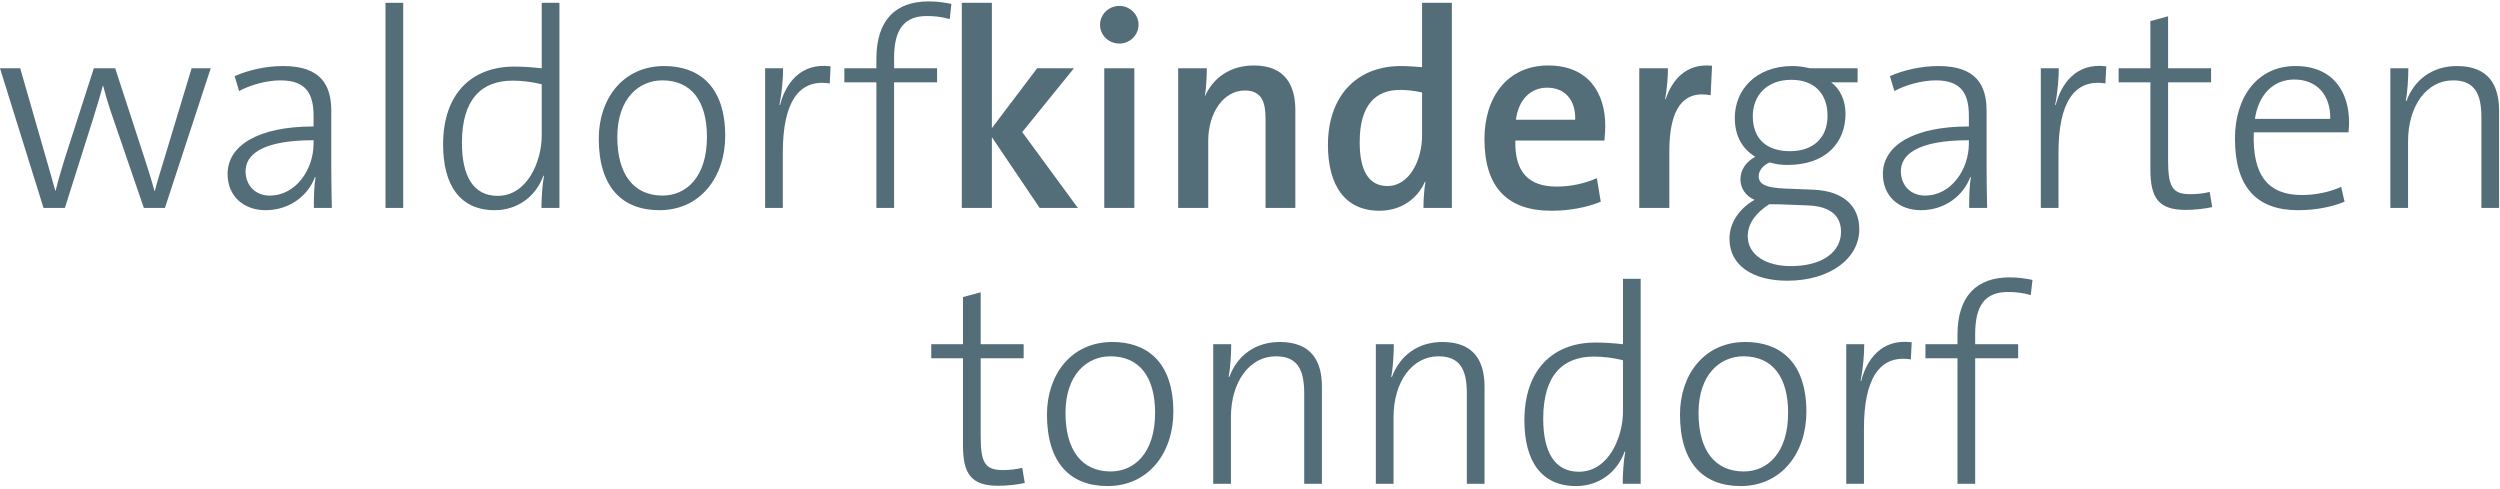 <?xml version="1.0" encoding="UTF-8" standalone="no"?>
<!DOCTYPE svg PUBLIC "-//W3C//DTD SVG 1.1//EN" "http://www.w3.org/Graphics/SVG/1.1/DTD/svg11.dtd">
<svg width="100%" height="100%" viewBox="0 0 445 87" version="1.1" xmlns="http://www.w3.org/2000/svg" xmlns:xlink="http://www.w3.org/1999/xlink" xml:space="preserve" xmlns:serif="http://www.serif.com/" style="fill-rule:evenodd;clip-rule:evenodd;stroke-linejoin:round;stroke-miterlimit:2;">
    <g transform="matrix(1.042,0,0,1.042,-13.542,-16.926)">
        <path d="M48.993,27.909L45.729,27.909L41.073,43.317C40.353,45.717 39.873,47.157 39.441,48.885L39.393,48.885C39.009,47.493 38.673,46.293 37.665,43.221L32.673,27.909L29.025,27.909L24.081,43.269C23.505,45.093 22.929,47.061 22.497,48.837L22.449,48.837C22.065,47.397 21.441,45.333 20.865,43.269L16.449,27.909L12.993,27.909L20.433,51.765L24.081,51.765L28.785,36.885C29.409,34.869 30.033,32.901 30.561,30.885L30.609,30.885C30.993,32.373 31.425,33.813 31.905,35.253L37.569,51.765L41.169,51.765L48.993,27.909Z" style="fill:rgb(83,109,121);fill-rule:nonzero;"/>
        <path d="M69.681,51.765C69.633,49.605 69.585,46.821 69.585,44.373L69.585,35.157C69.585,30.789 67.809,27.525 61.377,27.525C58.353,27.525 55.329,28.245 53.073,29.253L53.841,31.797C55.761,30.741 58.593,29.973 60.897,29.973C65.169,29.973 66.561,32.133 66.561,36.021L66.561,37.845C56.913,37.845 51.873,41.205 51.873,45.957C51.873,49.797 54.657,52.149 58.353,52.149C62.529,52.149 65.649,49.605 66.801,46.485L66.897,46.533C66.657,47.925 66.609,49.845 66.609,51.765L69.681,51.765ZM66.561,40.773C66.561,45.141 63.585,49.653 59.073,49.653C56.577,49.653 54.945,47.877 54.945,45.477C54.945,42.789 57.537,40.197 66.561,40.197L66.561,40.773Z" style="fill:rgb(83,109,121);fill-rule:nonzero;"/>
        <rect x="78.849" y="16.725" width="3.024" height="35.04" style="fill:rgb(83,109,121);fill-rule:nonzero;"/>
        <path d="M108.561,51.765L108.561,16.725L105.537,16.725L105.537,27.909C103.809,27.717 102.321,27.621 100.833,27.621C93.537,27.621 88.689,32.277 88.689,40.917C88.689,47.877 91.569,52.149 97.521,52.149C101.361,52.149 104.529,49.845 105.825,46.245L105.921,46.293C105.633,47.781 105.489,50.229 105.489,51.765L108.561,51.765ZM105.537,39.429C105.537,43.701 103.137,49.701 98.001,49.701C93.825,49.701 91.905,46.293 91.905,40.629C91.905,33.141 95.313,30.021 100.545,30.021C102.129,30.021 103.809,30.213 105.537,30.645L105.537,39.429Z" style="fill:rgb(83,109,121);fill-rule:nonzero;"/>
        <path d="M136.881,39.477C136.881,30.597 132.033,27.525 126.465,27.525C119.313,27.525 115.281,33.237 115.281,39.909C115.281,48.261 119.313,52.149 125.649,52.149C132.657,52.149 136.881,46.437 136.881,39.477ZM133.761,39.621C133.761,46.629 130.113,49.653 126.177,49.653C121.233,49.653 118.449,46.005 118.449,39.669C118.449,32.997 122.193,29.973 126.129,29.973C131.169,29.973 133.761,33.621 133.761,39.621Z" style="fill:rgb(83,109,121);fill-rule:nonzero;"/>
        <path d="M154.881,27.573C149.649,26.901 147.153,30.645 146.241,34.197L146.145,34.149C146.577,32.037 146.769,29.589 146.769,27.909L143.697,27.909L143.697,51.765L146.721,51.765L146.721,42.261C146.721,33.957 149.313,29.637 154.737,30.501L154.881,27.573Z" style="fill:rgb(83,109,121);fill-rule:nonzero;"/>
        <path d="M175.521,16.917C174.225,16.629 172.977,16.485 171.585,16.485C166.065,16.485 162.705,19.605 162.705,26.277L162.705,27.909L157.233,27.909L157.233,30.309L162.705,30.309L162.705,51.765L165.729,51.765L165.729,30.309L173.073,30.309L173.073,27.909L165.729,27.909L165.729,26.181C165.729,21.285 167.409,18.981 171.345,18.981C172.593,18.981 173.985,19.125 175.233,19.509L175.521,16.917Z" style="fill:rgb(83,109,121);fill-rule:nonzero;"/>
        <path d="M197.121,51.765L187.617,38.805L196.449,27.909L190.161,27.909L182.433,38.133L182.433,16.725L177.297,16.725L177.297,51.765L182.433,51.765L182.433,39.669L190.593,51.765L197.121,51.765Z" style="fill:rgb(83,109,121);fill-rule:nonzero;"/>
        <path d="M207.489,20.469C207.489,18.693 206.001,17.253 204.225,17.253C202.401,17.253 200.913,18.693 200.913,20.469C200.913,22.293 202.401,23.685 204.225,23.685C206.001,23.685 207.489,22.245 207.489,20.469ZM206.769,51.765L206.769,27.909L201.633,27.909L201.633,51.765L206.769,51.765Z" style="fill:rgb(83,109,121);fill-rule:nonzero;"/>
        <path d="M234.273,51.765L234.273,35.061C234.273,30.885 232.593,27.429 227.169,27.429C223.137,27.429 220.257,29.541 218.865,32.613L218.817,32.613C219.057,31.269 219.153,29.205 219.153,27.909L214.257,27.909L214.257,51.765L219.393,51.765L219.393,40.293C219.393,35.493 222.033,31.701 225.633,31.701C228.369,31.701 229.185,33.477 229.185,36.453L229.185,51.765L234.273,51.765Z" style="fill:rgb(83,109,121);fill-rule:nonzero;"/>
        <path d="M261.009,51.765L261.009,16.725L255.921,16.725L255.921,27.717C254.625,27.621 253.473,27.525 252.321,27.525C244.593,27.525 239.841,32.805 239.841,41.013C239.841,47.925 242.769,52.245 248.625,52.245C252.321,52.245 255.105,50.229 256.401,47.301L256.497,47.301C256.257,48.645 256.161,50.517 256.161,51.765L261.009,51.765ZM255.921,39.429C255.921,43.509 253.809,48.021 250.017,48.021C246.753,48.021 245.265,45.333 245.265,40.533C245.265,34.101 248.049,31.605 252.129,31.605C253.377,31.605 254.625,31.749 255.921,32.037L255.921,39.429Z" style="fill:rgb(83,109,121);fill-rule:nonzero;"/>
        <path d="M287.217,37.749C287.217,32.085 284.289,27.429 277.473,27.429C270.513,27.429 266.577,32.805 266.577,40.005C266.577,48.405 270.657,52.245 278.001,52.245C280.977,52.245 283.953,51.717 286.449,50.709L285.777,46.677C283.617,47.637 281.217,48.117 278.913,48.117C274.161,48.117 271.713,45.669 271.857,40.245L287.073,40.245C287.169,39.237 287.217,38.421 287.217,37.749ZM282.081,36.693L271.953,36.693C272.385,33.333 274.401,31.221 277.281,31.221C280.305,31.221 282.177,33.285 282.081,36.693Z" style="fill:rgb(83,109,121);fill-rule:nonzero;"/>
        <path d="M305.457,27.477C300.993,26.997 298.593,29.973 297.537,33.189L297.441,33.189C297.777,31.365 297.921,29.253 297.921,27.909L293.025,27.909L293.025,51.765L298.161,51.765L298.161,42.069C298.161,34.917 300.465,31.605 305.217,32.517L305.457,27.477Z" style="fill:rgb(83,109,121);fill-rule:nonzero;"/>
        <path d="M330.609,55.413C330.609,51.381 327.825,48.837 322.689,48.645L317.841,48.453C314.865,48.309 313.425,47.829 313.425,46.341C313.425,45.429 314.097,44.517 315.297,43.989C316.257,44.277 317.169,44.421 318.321,44.421C325.041,44.421 328.257,40.485 328.257,35.685C328.257,33.381 327.345,31.461 325.809,30.309L330.321,30.309L330.321,27.909L322.209,27.909C321.057,27.669 320.337,27.525 319.185,27.525C312.897,27.525 309.345,31.653 309.345,36.357C309.345,39.525 310.641,41.685 312.849,43.029C311.265,43.845 310.305,45.285 310.305,46.869C310.305,48.405 311.217,49.749 312.705,50.373C310.401,51.717 308.433,54.021 308.433,57.045C308.433,61.557 312.369,64.197 318.321,64.197C325.521,64.197 330.609,60.453 330.609,55.413ZM325.185,36.021C325.185,39.861 322.689,42.069 318.753,42.069C314.721,42.069 312.417,39.909 312.417,36.069C312.417,32.565 314.817,29.877 318.993,29.877C322.929,29.877 325.185,32.229 325.185,36.021ZM327.489,55.845C327.489,59.205 324.417,61.701 318.897,61.701C314.721,61.701 311.553,59.829 311.553,56.565C311.553,54.405 312.993,52.581 315.201,51.141L316.833,51.141L321.825,51.333C325.665,51.477 327.489,53.109 327.489,55.845Z" style="fill:rgb(83,109,121);fill-rule:nonzero;"/>
        <path d="M352.449,51.765C352.401,49.605 352.353,46.821 352.353,44.373L352.353,35.157C352.353,30.789 350.577,27.525 344.145,27.525C341.121,27.525 338.097,28.245 335.841,29.253L336.609,31.797C338.529,30.741 341.361,29.973 343.665,29.973C347.937,29.973 349.329,32.133 349.329,36.021L349.329,37.845C339.681,37.845 334.641,41.205 334.641,45.957C334.641,49.797 337.425,52.149 341.121,52.149C345.297,52.149 348.417,49.605 349.569,46.485L349.665,46.533C349.425,47.925 349.377,49.845 349.377,51.765L352.449,51.765ZM349.329,40.773C349.329,45.141 346.353,49.653 341.841,49.653C339.345,49.653 337.713,47.877 337.713,45.477C337.713,42.789 340.305,40.197 349.329,40.197L349.329,40.773Z" style="fill:rgb(83,109,121);fill-rule:nonzero;"/>
        <path d="M372.801,27.573C367.569,26.901 365.073,30.645 364.161,34.197L364.065,34.149C364.497,32.037 364.689,29.589 364.689,27.909L361.617,27.909L361.617,51.765L364.641,51.765L364.641,42.261C364.641,33.957 367.233,29.637 372.657,30.501L372.801,27.573Z" style="fill:rgb(83,109,121);fill-rule:nonzero;"/>
        <path d="M390.897,51.621L390.465,49.029C389.553,49.269 388.401,49.413 387.153,49.413C384.177,49.413 383.361,48.261 383.361,43.701L383.361,30.309L390.705,30.309L390.705,27.909L383.361,27.909L383.361,19.029L380.337,19.845L380.337,27.909L374.913,27.909L374.913,30.309L380.337,30.309L380.337,45.189C380.337,49.989 381.681,52.101 386.337,52.101C387.825,52.101 389.601,51.909 390.897,51.621Z" style="fill:rgb(83,109,121);fill-rule:nonzero;"/>
        <path d="M414.273,37.125C414.273,31.989 411.585,27.525 405.105,27.525C398.625,27.525 394.785,32.805 394.785,39.909C394.785,48.309 398.577,52.149 405.537,52.149C408.513,52.149 411.249,51.621 413.505,50.709L412.929,48.165C410.913,49.077 408.513,49.557 406.209,49.557C400.641,49.557 397.713,46.437 398.001,38.853L414.177,38.853C414.273,38.037 414.273,37.461 414.273,37.125ZM411.057,36.549L398.193,36.549C398.817,32.373 401.361,29.829 404.913,29.829C408.801,29.829 411.153,32.517 411.057,36.549Z" style="fill:rgb(83,109,121);fill-rule:nonzero;"/>
        <path d="M439.905,51.765L439.905,35.157C439.905,30.933 438.225,27.525 432.705,27.525C428.481,27.525 425.409,29.877 424.065,33.525L423.969,33.477C424.257,31.989 424.401,29.589 424.401,27.909L421.329,27.909L421.329,51.765L424.353,51.765L424.353,40.389C424.353,34.341 427.521,29.973 432.033,29.973C435.777,29.973 436.881,32.325 436.881,36.309L436.881,51.765L439.905,51.765Z" style="fill:rgb(83,109,121);fill-rule:nonzero;"/>
    </g>
    <g transform="matrix(0.995,0,0,0.995,117.442,21.877)">
        <path d="M65.295,64.414L64.842,61.701C63.888,61.952 62.682,62.103 61.376,62.103C58.261,62.103 57.407,60.897 57.407,56.124L57.407,42.106L65.094,42.106L65.094,39.594L57.407,39.594L57.407,30.299L54.241,31.153L54.241,39.594L48.564,39.594L48.564,42.106L54.241,42.106L54.241,57.681C54.241,62.706 55.648,64.916 60.522,64.916C62.079,64.916 63.938,64.715 65.295,64.414Z" style="fill:rgb(83,109,121);fill-rule:nonzero;"/>
        <path d="M91.873,51.702C91.873,42.408 86.798,39.192 80.97,39.192C73.484,39.192 69.264,45.171 69.264,52.155C69.264,60.897 73.484,64.967 80.116,64.967C87.452,64.967 91.873,58.988 91.873,51.702ZM88.607,51.853C88.607,59.189 84.789,62.354 80.669,62.354C75.494,62.354 72.58,58.535 72.58,51.903C72.58,44.92 76.499,41.754 80.619,41.754C85.894,41.754 88.607,45.573 88.607,51.853Z" style="fill:rgb(83,109,121);fill-rule:nonzero;"/>
        <path d="M118.451,64.565L118.451,47.181C118.451,42.759 116.693,39.192 110.915,39.192C106.493,39.192 103.278,41.654 101.871,45.472L101.771,45.422C102.072,43.865 102.223,41.353 102.223,39.594L99.007,39.594L99.007,64.565L102.173,64.565L102.173,52.657C102.173,46.327 105.489,41.754 110.211,41.754C114.13,41.754 115.286,44.216 115.286,48.386L115.286,64.565L118.451,64.565Z" style="fill:rgb(83,109,121);fill-rule:nonzero;"/>
        <path d="M147.542,64.565L147.542,47.181C147.542,42.759 145.783,39.192 140.005,39.192C135.584,39.192 132.368,41.654 130.962,45.472L130.861,45.422C131.163,43.865 131.313,41.353 131.313,39.594L128.098,39.594L128.098,64.565L131.263,64.565L131.263,52.657C131.263,46.327 134.579,41.754 139.302,41.754C143.221,41.754 144.376,44.216 144.376,48.386L144.376,64.565L147.542,64.565Z" style="fill:rgb(83,109,121);fill-rule:nonzero;"/>
        <path d="M175.476,64.565L175.476,27.888L172.311,27.888L172.311,39.594C170.502,39.393 168.945,39.293 167.387,39.293C159.751,39.293 154.676,44.166 154.676,53.21C154.676,60.495 157.691,64.967 163.921,64.967C167.94,64.967 171.256,62.555 172.613,58.787L172.713,58.837C172.412,60.394 172.261,62.957 172.261,64.565L175.476,64.565ZM172.311,51.652C172.311,56.124 169.799,62.404 164.423,62.404C160.052,62.404 158.042,58.837 158.042,52.908C158.042,45.07 161.61,41.805 167.086,41.805C168.744,41.805 170.502,42.006 172.311,42.458L172.311,51.652Z" style="fill:rgb(83,109,121);fill-rule:nonzero;"/>
        <path d="M205.12,51.702C205.12,42.408 200.045,39.192 194.217,39.192C186.731,39.192 182.51,45.171 182.51,52.155C182.51,60.897 186.731,64.967 193.363,64.967C200.698,64.967 205.12,58.988 205.12,51.702ZM201.854,51.853C201.854,59.189 198.035,62.354 193.915,62.354C188.74,62.354 185.826,58.535 185.826,51.903C185.826,44.92 189.745,41.754 193.865,41.754C199.141,41.754 201.854,45.573 201.854,51.853Z" style="fill:rgb(83,109,121);fill-rule:nonzero;"/>
        <path d="M223.96,39.242C218.484,38.539 215.871,42.458 214.917,46.176L214.816,46.126C215.269,43.915 215.47,41.353 215.47,39.594L212.254,39.594L212.254,64.565L215.419,64.565L215.419,54.617C215.419,45.925 218.132,41.403 223.81,42.307L223.96,39.242Z" style="fill:rgb(83,109,121);fill-rule:nonzero;"/>
        <path d="M245.565,28.089C244.208,27.787 242.902,27.636 241.445,27.636C235.667,27.636 232.15,30.902 232.15,37.886L232.15,39.594L226.422,39.594L226.422,42.106L232.15,42.106L232.15,64.565L235.315,64.565L235.315,42.106L243.002,42.106L243.002,39.594L235.315,39.594L235.315,37.785C235.315,32.661 237.074,30.249 241.194,30.249C242.5,30.249 243.957,30.4 245.263,30.802L245.565,28.089Z" style="fill:rgb(83,109,121);fill-rule:nonzero;"/>
    </g>
</svg>

